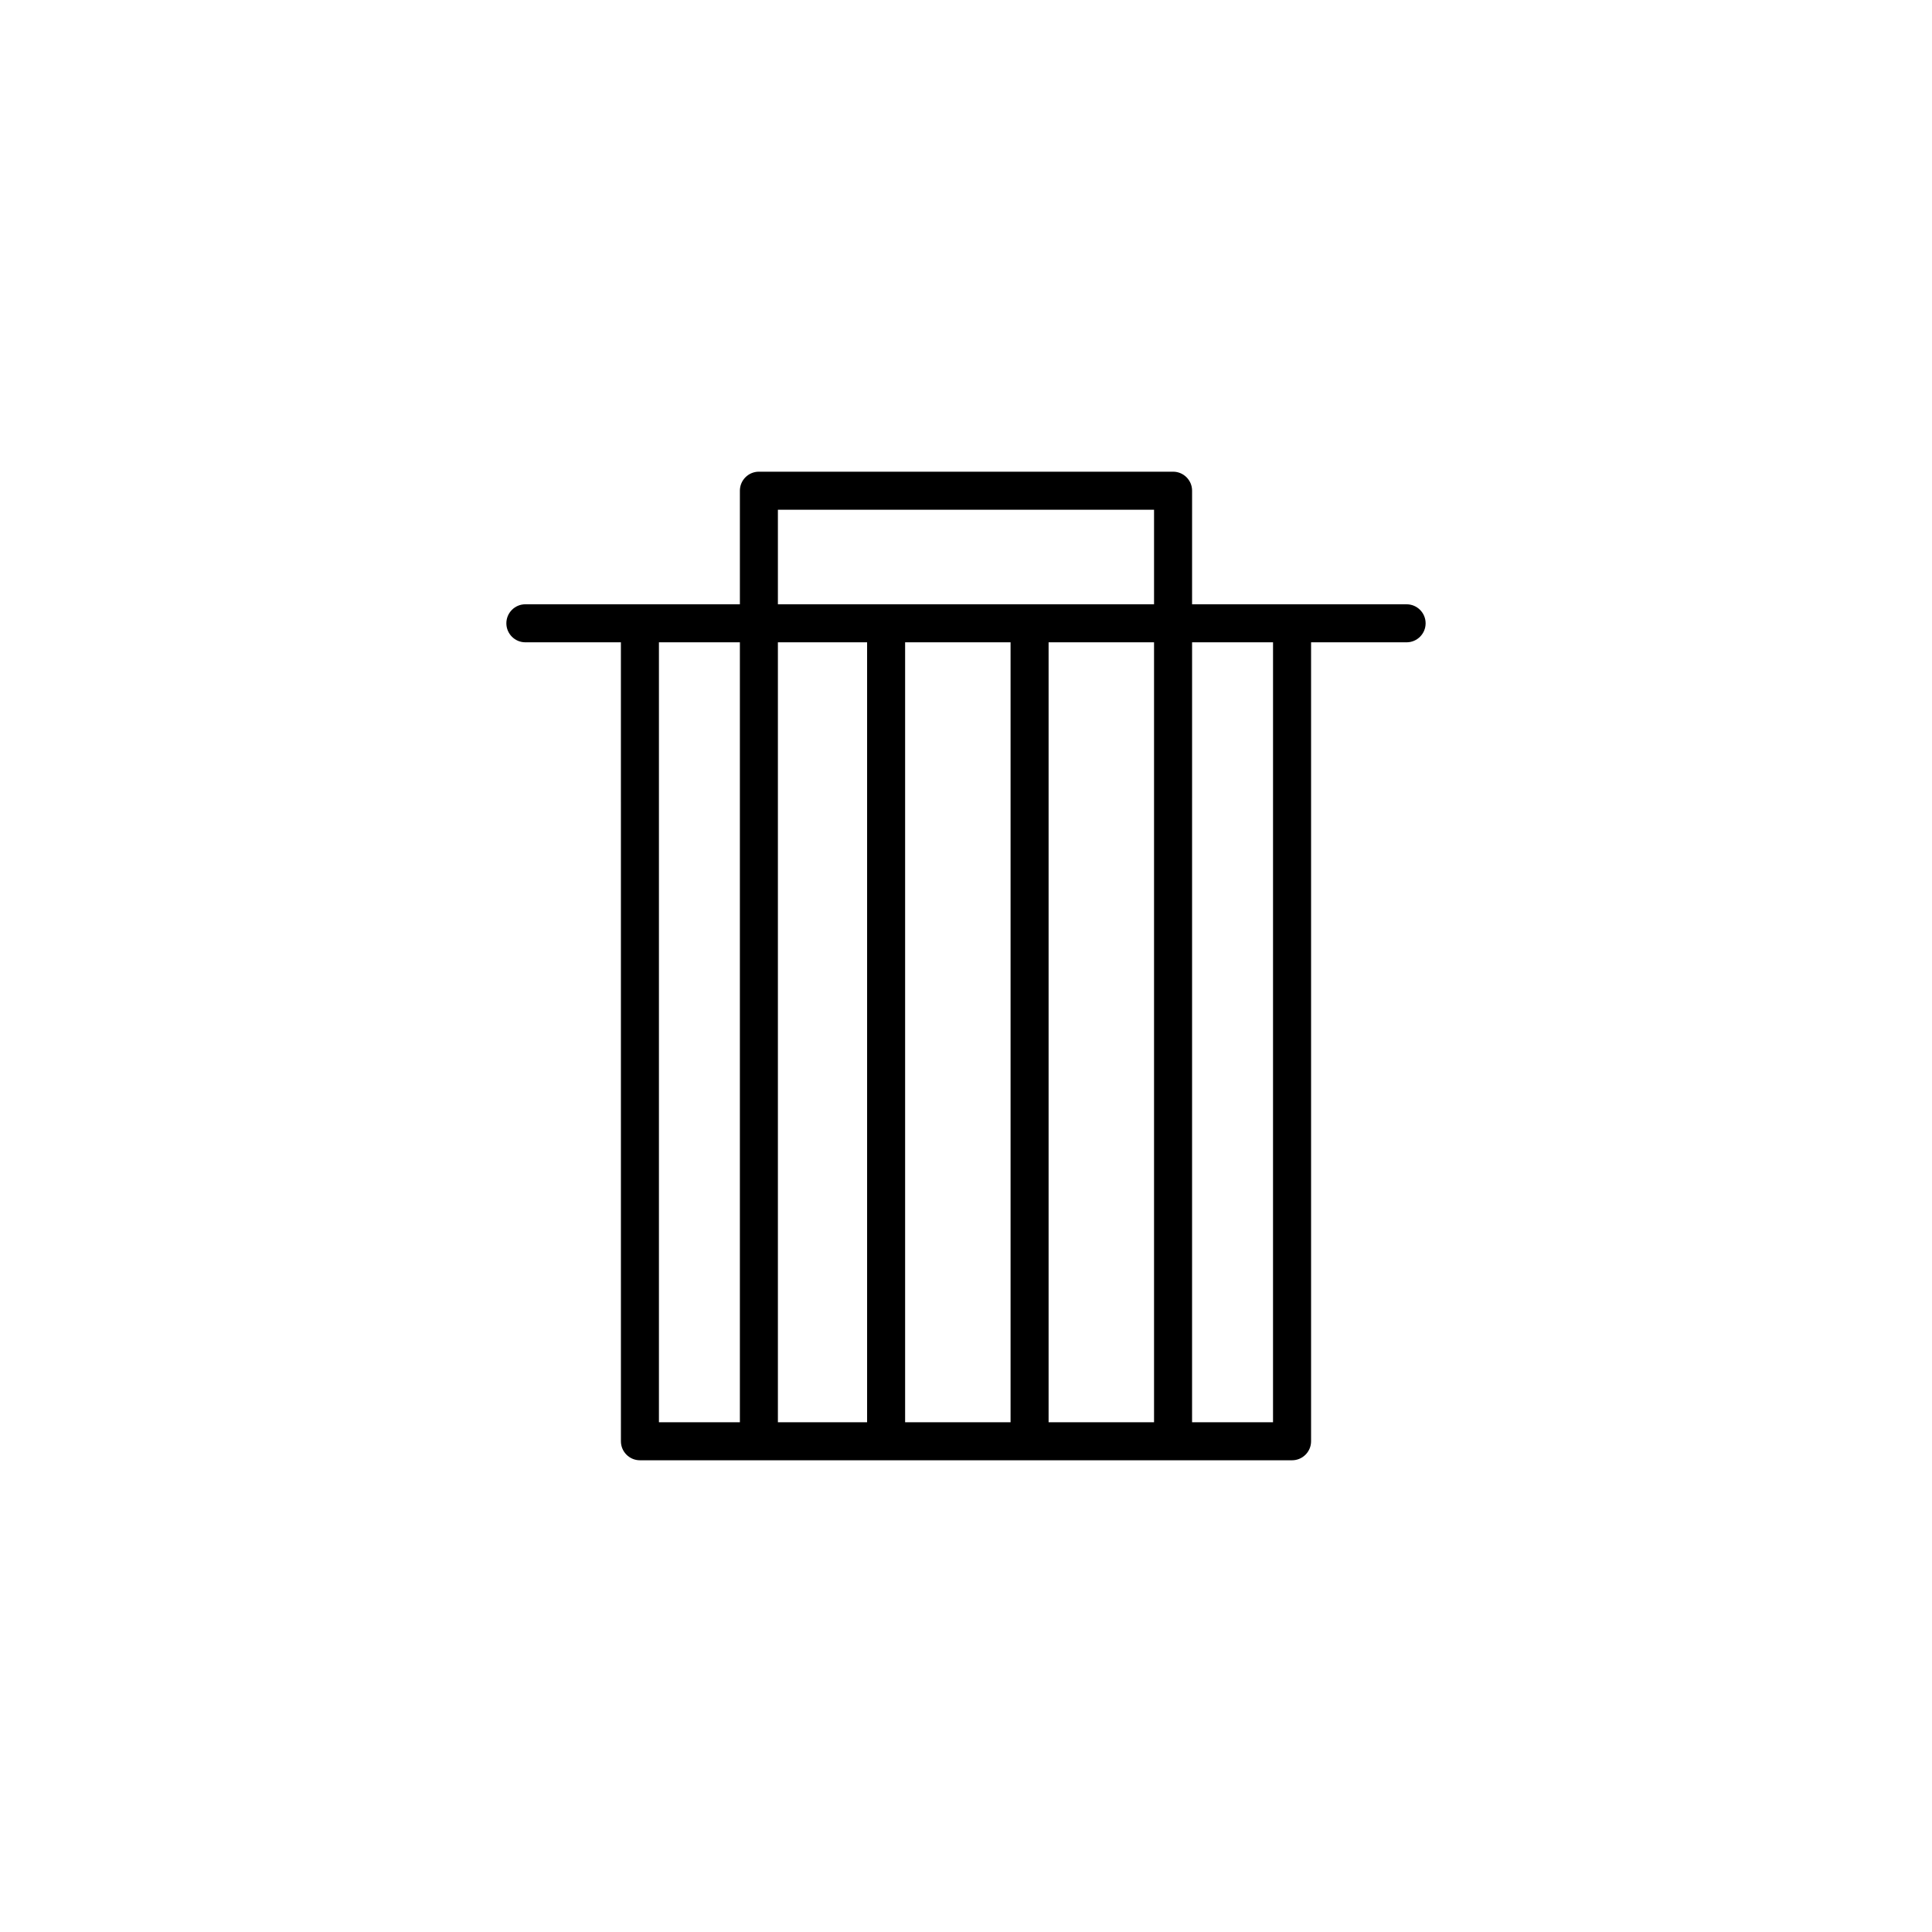 <?xml version="1.0" encoding="UTF-8"?>
<!-- Uploaded to: ICON Repo, www.svgrepo.com, Generator: ICON Repo Mixer Tools -->
<svg fill="#000000" width="800px" height="800px" version="1.1" viewBox="144 144 512 512" xmlns="http://www.w3.org/2000/svg">
 <path d="m516.76 304.14h-56.848l0.004-30.098c0-2.781-2.258-5.039-5.039-5.039h-109.76c-2.781 0-5.039 2.258-5.039 5.039v30.098h-56.848c-2.781 0-5.039 2.258-5.039 5.039s2.258 5.039 5.039 5.039h25.316l0.004 211.73c0 2.781 2.258 5.039 5.039 5.039h172.82c2.781 0 5.039-2.258 5.039-5.039v-211.73h25.316c2.781 0 5.039-2.258 5.039-5.039 0-2.777-2.258-5.035-5.039-5.035zm-166.61 10.074h23.641v206.7h-23.641zm33.715 0h27.945v206.7h-27.945zm38.023 0h27.945v206.7h-27.945zm-71.738-35.133h99.684v25.059h-99.684zm-31.527 35.133h21.453v206.7h-21.453zm162.74 206.7h-21.453l0.004-206.7h21.453z"/>
</svg>